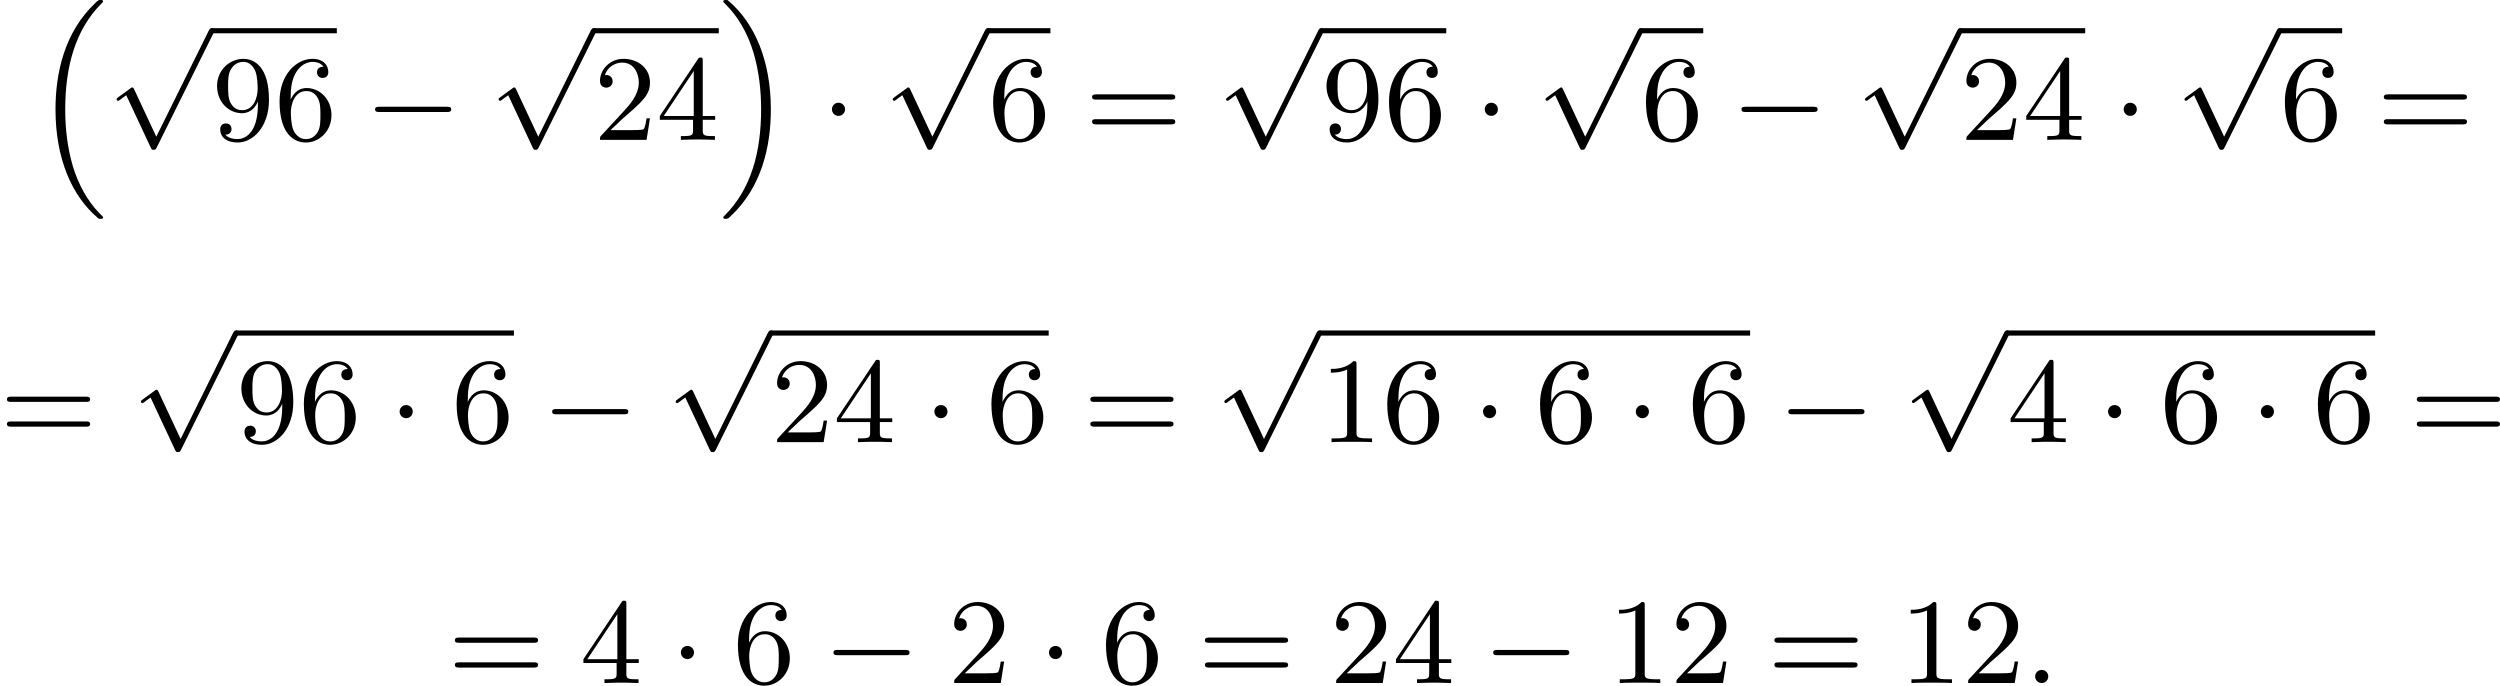 <?xml version='1.0' encoding='UTF-8'?>
<!-- This file was generated by dvisvgm 2.13.3 -->
<svg version='1.1' xmlns='http://www.w3.org/2000/svg' xmlns:xlink='http://www.w3.org/1999/xlink' width='368.592pt' height='101.098pt' viewBox='143.948 375.994 368.592 101.098'>
<defs>
<path id='g2-58' d='M1.757-.484C1.757-.744 1.551-.968 1.273-.968S.789-.744 .789-.484S.995 0 1.273 0S1.757-.224 1.757-.484Z'/>
<path id='g4-49' d='M2.726-5.73C2.726-5.954 2.717-5.972 2.493-5.972C1.937-5.398 1.112-5.398 .834-5.398V-5.12C1.004-5.12 1.551-5.12 2.035-5.353V-.717C2.035-.386 2.008-.278 1.175-.278H.888V0C1.21-.027 2.008-.027 2.376-.027S3.551-.027 3.873 0V-.278H3.587C2.753-.278 2.726-.386 2.726-.717V-5.73Z'/>
<path id='g4-50' d='M4.142-1.587H3.891C3.873-1.47 3.802-.941 3.685-.798C3.631-.717 3.013-.717 2.833-.717H1.237L2.125-1.56C3.596-2.833 4.142-3.309 4.142-4.223C4.142-5.254 3.291-5.972 2.188-5.972C1.157-5.972 .457-5.156 .457-4.34C.457-3.891 .843-3.847 .924-3.847C1.121-3.847 1.39-3.99 1.39-4.313C1.39-4.582 1.201-4.779 .924-4.779C.879-4.779 .852-4.779 .816-4.77C1.031-5.407 1.605-5.694 2.089-5.694C3.004-5.694 3.318-4.842 3.318-4.223C3.318-3.309 2.627-2.564 2.197-2.098L.556-.323C.457-.224 .457-.206 .457 0H3.891L4.142-1.587Z'/>
<path id='g4-52' d='M.26-1.757V-1.479H2.708V-.708C2.708-.377 2.681-.278 2.008-.278H1.811V0C2.376-.027 3.004-.027 3.067-.027C3.111-.027 3.757-.027 4.322 0V-.278H4.125C3.452-.278 3.425-.377 3.425-.708V-1.479H4.34V-1.757H3.425V-5.828C3.425-6.007 3.425-6.07 3.255-6.07C3.147-6.07 3.138-6.061 3.058-5.936L.26-1.757ZM.547-1.757L2.762-5.075V-1.757H.547Z'/>
<path id='g4-54' d='M1.201-2.968C1.201-3.882 1.3-4.394 1.542-4.86C1.722-5.227 2.161-5.747 2.824-5.747C3.004-5.747 3.416-5.712 3.622-5.389C3.291-5.389 3.147-5.218 3.147-4.976C3.147-4.743 3.309-4.564 3.56-4.564S3.981-4.725 3.981-4.994C3.981-5.496 3.622-5.972 2.806-5.972C1.65-5.972 .386-4.833 .386-2.833C.386-.403 1.479 .197 2.322 .197C3.318 .197 4.214-.637 4.214-1.82C4.214-2.959 3.389-3.82 2.376-3.82C1.838-3.82 1.453-3.506 1.201-2.968ZM2.313-.054C1.802-.054 1.506-.475 1.399-.735C1.228-1.139 1.219-1.883 1.219-2.026C1.219-2.627 1.497-3.596 2.358-3.596C2.502-3.596 2.941-3.596 3.228-3.04C3.398-2.699 3.398-2.26 3.398-1.829S3.398-.959 3.228-.628C2.95-.117 2.555-.054 2.313-.054Z'/>
<path id='g4-57' d='M3.398-2.824V-2.627C3.398-.439 2.403-.054 1.892-.054C1.686-.054 1.228-.09 .995-.386H1.031C1.103-.368 1.453-.439 1.453-.798C1.453-1.031 1.291-1.21 1.04-1.21S.619-1.049 .619-.78C.619-.188 1.094 .197 1.901 .197C3.058 .197 4.214-.986 4.214-2.95C4.214-5.38 3.138-5.972 2.331-5.972C1.3-5.972 .386-5.138 .386-3.963C.386-2.824 1.21-1.964 2.224-1.964C2.878-1.964 3.237-2.439 3.398-2.824ZM2.242-2.188C2.098-2.188 1.659-2.188 1.372-2.744C1.201-3.084 1.201-3.524 1.201-3.954S1.201-4.833 1.39-5.174C1.659-5.631 2.008-5.747 2.331-5.747C2.941-5.747 3.183-5.129 3.219-5.039C3.344-4.707 3.38-4.16 3.38-3.775C3.38-3.12 3.084-2.188 2.242-2.188Z'/>
<path id='g4-61' d='M6.348-2.968C6.474-2.968 6.644-2.968 6.644-3.156C6.644-3.353 6.447-3.353 6.312-3.353H.843C.708-3.353 .511-3.353 .511-3.156C.511-2.968 .69-2.968 .807-2.968H6.348ZM6.312-1.139C6.447-1.139 6.644-1.139 6.644-1.336C6.644-1.524 6.474-1.524 6.348-1.524H.807C.69-1.524 .511-1.524 .511-1.336C.511-1.139 .708-1.139 .843-1.139H6.312Z'/>
<path id='g0-16' d='M5.165 15.655C5.165 15.637 5.165 15.619 5.156 15.601L4.914 15.359C4.044 14.481 3.327 13.199 2.932 11.854S2.376 9.101 2.376 7.693C2.376 4.555 3.111 1.829 5.039-.108C5.165-.224 5.165-.242 5.165-.278C5.165-.377 5.075-.377 4.976-.377C4.842-.377 4.824-.377 4.609-.17C2.322 1.982 1.659 4.994 1.659 7.684C1.659 11.316 2.869 14.068 4.761 15.673C4.842 15.754 4.86 15.754 4.976 15.754C5.075 15.754 5.165 15.754 5.165 15.655Z'/>
<path id='g0-17' d='M3.838 7.684C3.838 4.125 2.654 1.336 .735-.296C.655-.377 .637-.377 .52-.377C.43-.377 .332-.377 .332-.278C.332-.26 .332-.233 .35-.224C.359-.215 .359-.197 .592 .036C1.318 .762 2.116 1.982 2.564 3.524C2.959 4.869 3.12 6.276 3.12 7.684C3.12 10.849 2.376 13.557 .457 15.485C.332 15.601 .332 15.619 .332 15.655C.332 15.754 .43 15.754 .52 15.754C.655 15.754 .672 15.754 .888 15.548C3.147 13.432 3.838 10.446 3.838 7.684Z'/>
<path id='g1-0' d='M6.052-2.053C6.214-2.053 6.384-2.053 6.384-2.251C6.384-2.439 6.205-2.439 6.052-2.439H1.103C.95-2.439 .771-2.439 .771-2.251C.771-2.053 .941-2.053 1.103-2.053H6.052Z'/>
<path id='g1-1' d='M1.757-2.251C1.757-2.511 1.551-2.735 1.273-2.735S.789-2.511 .789-2.251S.995-1.766 1.273-1.766S1.757-1.991 1.757-2.251Z'/>
<path id='g1-112' d='M3.587 7.621L1.955 4.133C1.892 3.999 1.856 3.99 1.811 3.99S1.748 4.008 1.677 4.062L.78 4.716C.699 4.77 .664 4.806 .664 4.869C.664 4.905 .69 4.976 .771 4.976C.825 4.976 .879 4.932 1.076 4.779C1.157 4.725 1.273 4.636 1.372 4.564L3.183 8.437C3.255 8.59 3.3 8.59 3.38 8.59C3.515 8.59 3.551 8.554 3.622 8.41L7.801-.009C7.828-.063 7.864-.134 7.864-.188C7.864-.305 7.774-.386 7.675-.386C7.595-.386 7.532-.35 7.451-.188L3.587 7.621Z'/>
</defs>
<g id='page1' transform='matrix(2 0 0 2 0 0)'>
<use x='74.406' y='188.374' xlink:href='#g0-16'/>
<use x='79.909' y='190.452' xlink:href='#g1-112'/>
<rect x='87.589' y='190.073' height='.379' width='9.215'/>
<use x='87.589' y='198.306' xlink:href='#g4-57'/>
<use x='92.196' y='198.306' xlink:href='#g4-54'/>
<use x='98.852' y='198.306' xlink:href='#g1-0'/>
<use x='108.067' y='190.452' xlink:href='#g1-112'/>
<rect x='115.747' y='190.073' height='.379' width='9.215'/>
<use x='115.747' y='198.306' xlink:href='#g4-50'/>
<use x='120.355' y='198.306' xlink:href='#g4-52'/>
<use x='124.962' y='188.374' xlink:href='#g0-17'/>
<use x='132.514' y='198.306' xlink:href='#g1-1'/>
<use x='137.121' y='190.452' xlink:href='#g1-112'/>
<rect x='144.801' y='190.073' height='.379' width='4.608'/>
<use x='144.801' y='198.306' xlink:href='#g4-54'/>
<use x='151.968' y='198.306' xlink:href='#g4-61'/>
<use x='161.696' y='190.452' xlink:href='#g1-112'/>
<rect x='169.375' y='190.073' height='.379' width='9.215'/>
<use x='169.375' y='198.306' xlink:href='#g4-57'/>
<use x='173.983' y='198.306' xlink:href='#g4-54'/>
<use x='180.638' y='198.306' xlink:href='#g1-1'/>
<use x='185.246' y='190.452' xlink:href='#g1-112'/>
<rect x='192.926' y='190.073' height='.379' width='4.608'/>
<use x='192.926' y='198.306' xlink:href='#g4-54'/>
<use x='199.581' y='198.306' xlink:href='#g1-0'/>
<use x='208.797' y='190.452' xlink:href='#g1-112'/>
<rect x='216.476' y='190.073' height='.379' width='9.215'/>
<use x='216.476' y='198.306' xlink:href='#g4-50'/>
<use x='221.084' y='198.306' xlink:href='#g4-52'/>
<use x='227.739' y='198.306' xlink:href='#g1-1'/>
<use x='232.347' y='190.452' xlink:href='#g1-112'/>
<rect x='240.026' y='190.073' height='.379' width='4.608'/>
<use x='240.026' y='198.306' xlink:href='#g4-54'/>
<use x='247.194' y='198.306' xlink:href='#g4-61'/>
<use x='71.974' y='220.591' xlink:href='#g4-61'/>
<use x='81.701' y='212.736' xlink:href='#g1-112'/>
<rect x='89.381' y='212.358' height='.379' width='20.479'/>
<use x='89.381' y='220.591' xlink:href='#g4-57'/>
<use x='93.988' y='220.591' xlink:href='#g4-54'/>
<use x='100.644' y='220.591' xlink:href='#g1-1'/>
<use x='105.252' y='220.591' xlink:href='#g4-54'/>
<use x='111.907' y='220.591' xlink:href='#g1-0'/>
<use x='121.122' y='212.736' xlink:href='#g1-112'/>
<rect x='128.802' y='212.358' height='.379' width='20.479'/>
<use x='128.802' y='220.591' xlink:href='#g4-50'/>
<use x='133.41' y='220.591' xlink:href='#g4-52'/>
<use x='140.065' y='220.591' xlink:href='#g1-1'/>
<use x='144.673' y='220.591' xlink:href='#g4-54'/>
<use x='151.84' y='220.591' xlink:href='#g4-61'/>
<use x='161.568' y='212.736' xlink:href='#g1-112'/>
<rect x='169.247' y='212.358' height='.379' width='31.742'/>
<use x='169.247' y='220.591' xlink:href='#g4-49'/>
<use x='173.855' y='220.591' xlink:href='#g4-54'/>
<use x='180.51' y='220.591' xlink:href='#g1-1'/>
<use x='185.118' y='220.591' xlink:href='#g4-54'/>
<use x='191.774' y='220.591' xlink:href='#g1-1'/>
<use x='196.381' y='220.591' xlink:href='#g4-54'/>
<use x='203.037' y='220.591' xlink:href='#g1-0'/>
<use x='212.252' y='212.736' xlink:href='#g1-112'/>
<rect x='219.932' y='212.358' height='.379' width='27.134'/>
<use x='219.932' y='220.591' xlink:href='#g4-52'/>
<use x='226.587' y='220.591' xlink:href='#g1-1'/>
<use x='231.195' y='220.591' xlink:href='#g4-54'/>
<use x='237.851' y='220.591' xlink:href='#g1-1'/>
<use x='242.458' y='220.591' xlink:href='#g4-54'/>
<use x='249.626' y='220.591' xlink:href='#g4-61'/>
<use x='104.996' y='238.349' xlink:href='#g4-61'/>
<use x='114.723' y='238.349' xlink:href='#g4-52'/>
<use x='121.378' y='238.349' xlink:href='#g1-1'/>
<use x='125.986' y='238.349' xlink:href='#g4-54'/>
<use x='132.642' y='238.349' xlink:href='#g1-0'/>
<use x='141.857' y='238.349' xlink:href='#g4-50'/>
<use x='148.513' y='238.349' xlink:href='#g1-1'/>
<use x='153.12' y='238.349' xlink:href='#g4-54'/>
<use x='160.288' y='238.349' xlink:href='#g4-61'/>
<use x='170.015' y='238.349' xlink:href='#g4-50'/>
<use x='174.623' y='238.349' xlink:href='#g4-52'/>
<use x='181.278' y='238.349' xlink:href='#g1-0'/>
<use x='190.494' y='238.349' xlink:href='#g4-49'/>
<use x='195.101' y='238.349' xlink:href='#g4-50'/>
<use x='202.269' y='238.349' xlink:href='#g4-61'/>
<use x='211.996' y='238.349' xlink:href='#g4-49'/>
<use x='216.604' y='238.349' xlink:href='#g4-50'/>
<use x='221.212' y='238.349' xlink:href='#g2-58'/>
</g>
</svg>
